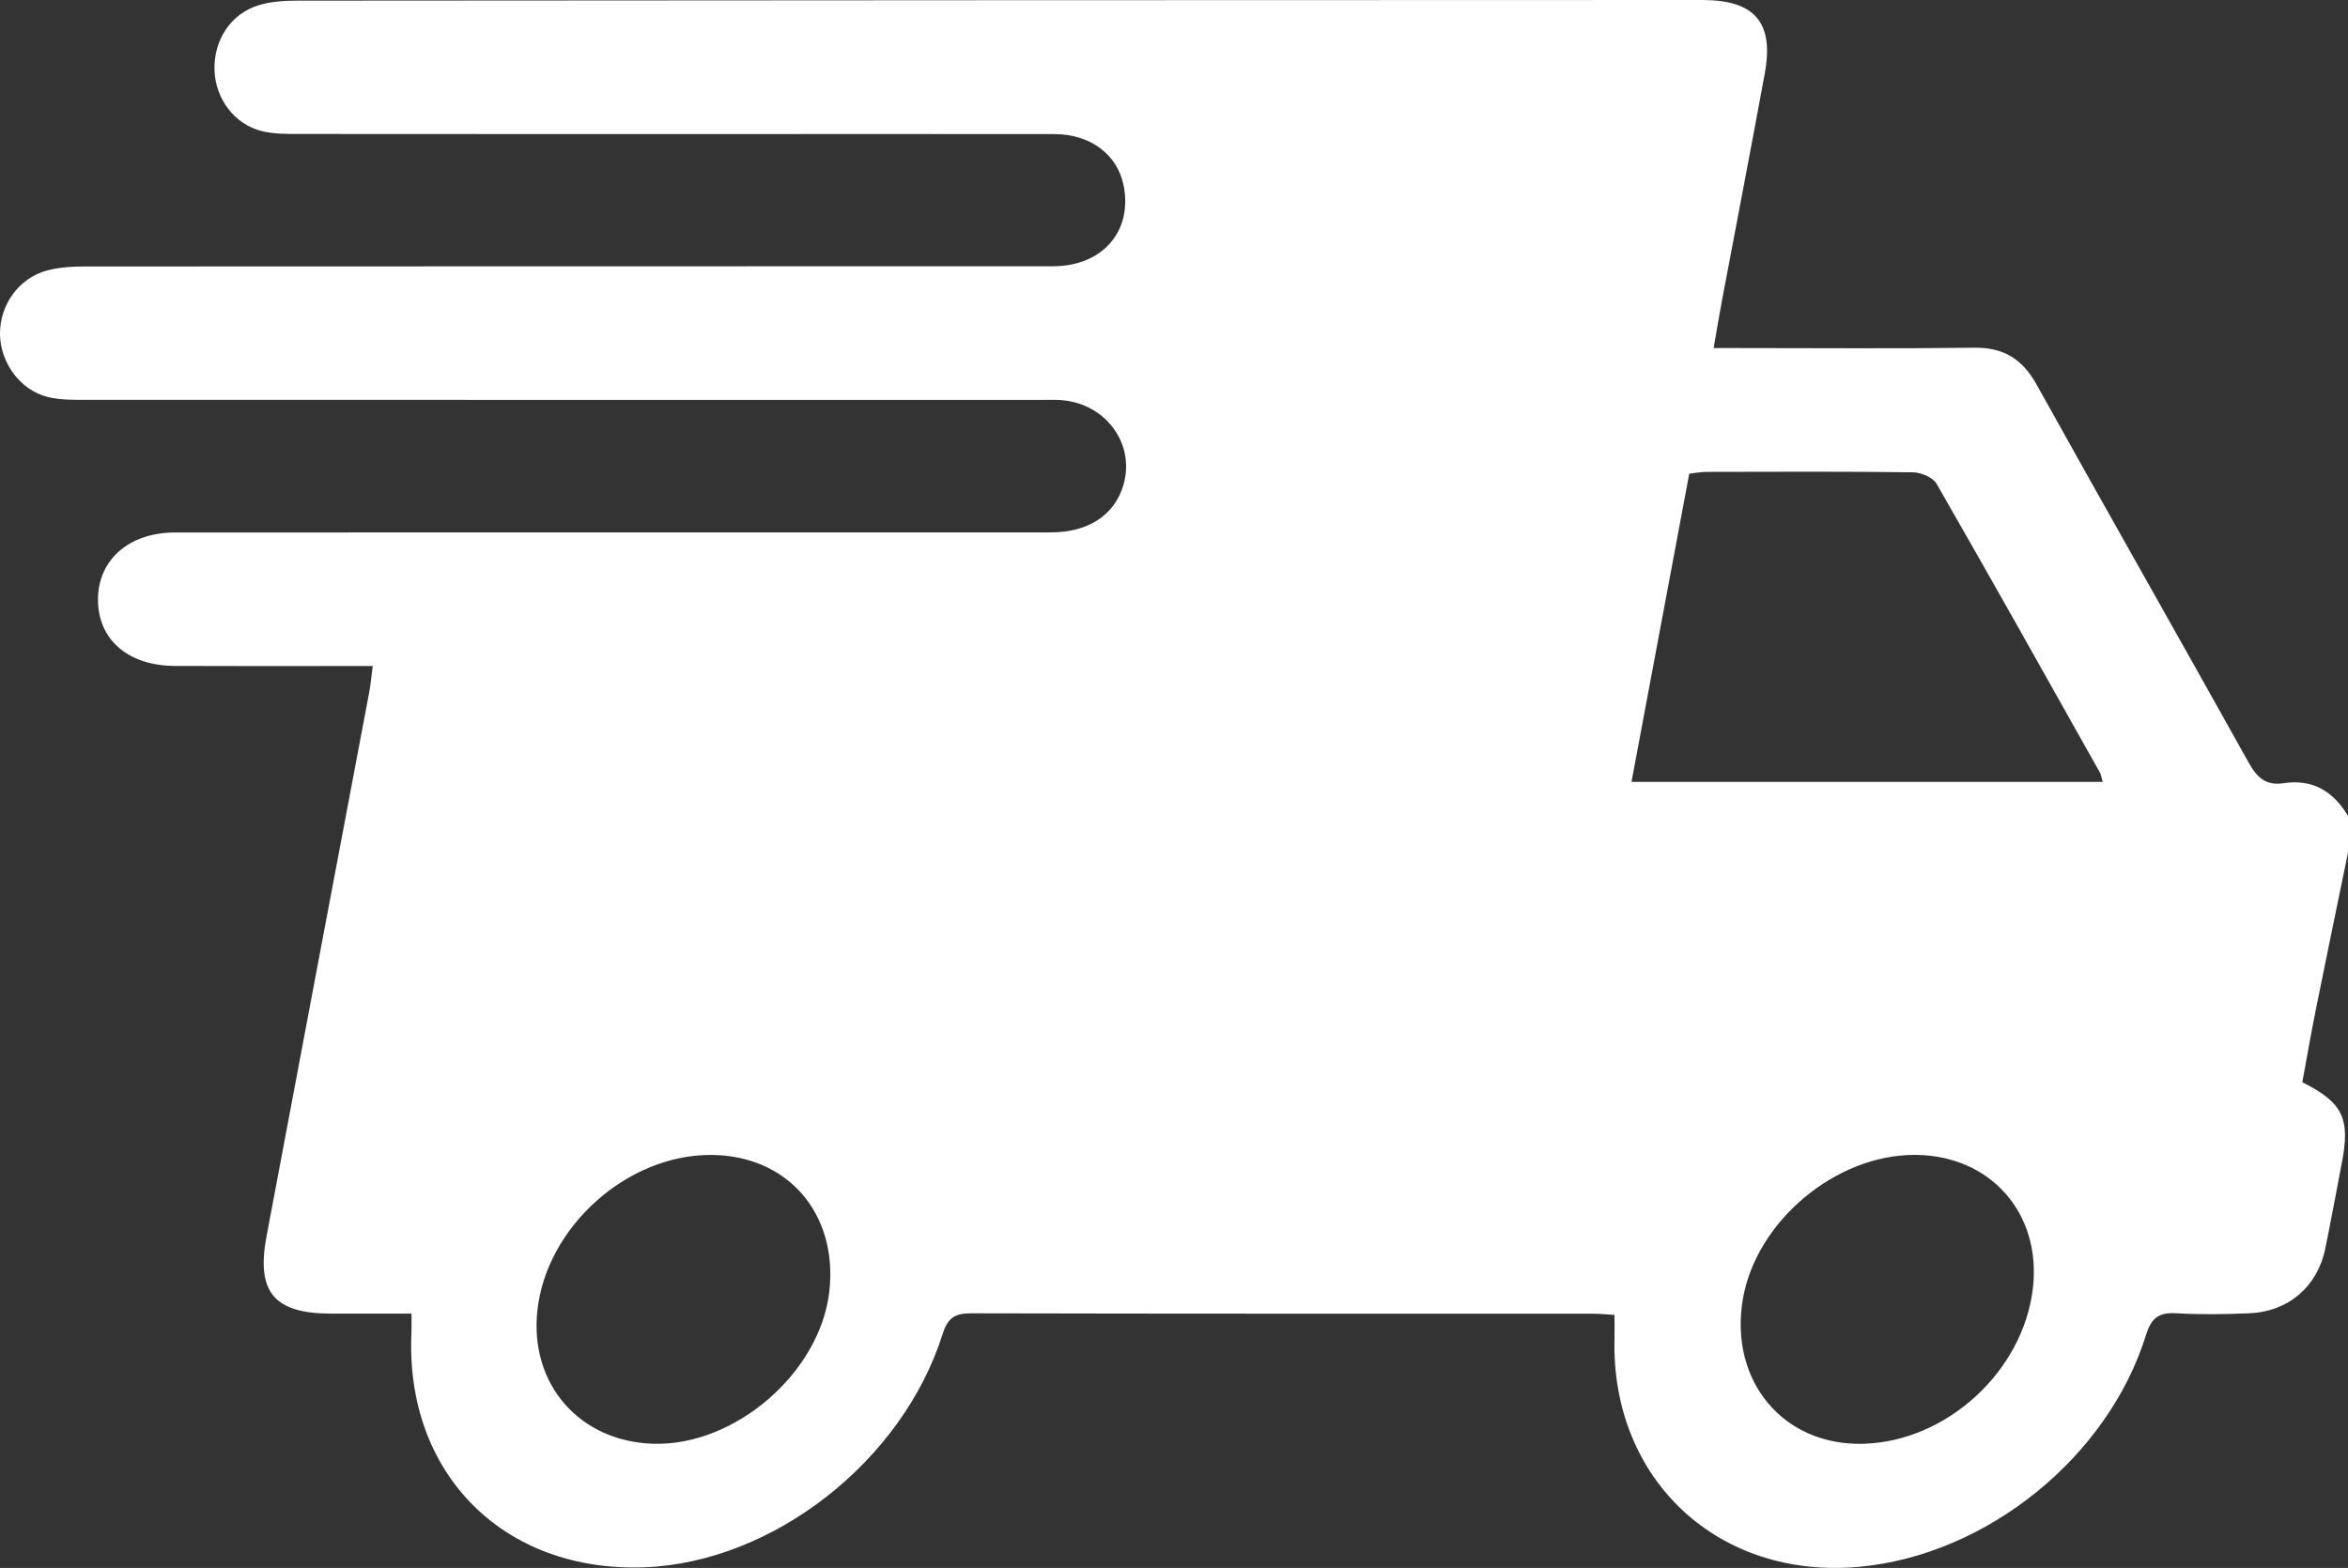 <?xml version="1.0" encoding="UTF-8"?>
<svg id="Capa_2" data-name="Capa 2" xmlns="http://www.w3.org/2000/svg" viewBox="0 0 483.61 323.04">
  <rect x="0" y="0" width="483.61" height="323.04" fill="#333333" stroke="none"/>
  <defs>
    <style>
      .cls-1 {
        fill: #fff;
        stroke-width: 0px;
      }
    </style>
  </defs>
  <g id="Capa_1-2" data-name="Capa 1">
    <path class="cls-1" d="M483.61,175.66c-2.2,10.72-4.43,21.43-6.59,32.16-1.02,5.06-1.89,10.15-2.82,15.15,8.39,4.21,9.93,7.48,8.12,16.73-1.15,5.86-2.19,11.75-3.4,17.59-1.62,7.79-7.57,12.92-15.57,13.28-5.03.22-10.09.29-15.1,0-3.56-.21-5.14.9-6.24,4.46-7.83,25.23-32.86,45.35-59,47.77-29.11,2.7-51.26-17.99-50.48-47.14.04-1.4,0-2.8,0-4.75-1.52-.09-3.02-.25-4.52-.25-42.66-.01-85.32.02-127.97-.08-3.34,0-4.82.88-5.9,4.29-8.3,26.26-34.95,46.99-61.29,48.03-29.17,1.15-49.53-19.38-48.1-48.48.05-1.06,0-2.13,0-3.78-5.74,0-11.2.02-16.66,0-11.65-.04-15.35-4.44-13.19-15.95,7.02-37.39,14.11-74.76,21.16-112.14.28-1.51.41-3.05.71-5.33-2.08,0-3.73,0-5.39,0-11.81,0-23.61.04-35.42-.02-9.63-.05-15.81-5.48-15.78-13.71.03-8.16,6.38-13.77,15.85-13.78,60.13-.03,120.26-.01,180.39-.02,7.73,0,13.14-3.56,14.96-9.75,2.49-8.49-3.63-16.85-12.87-17.51-1.41-.1-2.83-.03-4.25-.03-65.48,0-130.96,0-196.45-.02-2.66,0-5.42.04-7.97-.59C4.16,80.39.06,74.73,0,68.83c-.06-5.96,3.83-11.5,9.63-13.09,2.53-.69,5.28-.84,7.92-.84,66.43-.04,132.85-.02,199.28-.04,10.25,0,16.5-7.23,14.59-16.69-1.29-6.36-6.85-10.53-14.24-10.54-22.04-.03-44.07-.01-66.11-.01-29.91,0-59.82.01-89.72-.02-2.5,0-5.09,0-7.49-.61-5.63-1.43-9.5-6.69-9.68-12.55-.19-6.17,3.35-11.64,9.15-13.38,2.5-.76,5.26-.93,7.91-.93C157.56.04,253.9.03,350.23,0c.16,0,.31,0,.47,0,10.72.03,14.71,4.63,12.79,15.1-2.86,15.62-5.88,31.2-8.82,46.81-.58,3.07-1.08,6.15-1.72,9.8,2.13,0,3.82,0,5.51,0,16.06,0,32.11.14,48.17-.07,6.09-.08,9.93,2.36,12.86,7.63,14.44,25.97,29.15,51.8,43.61,77.76,1.73,3.11,3.52,4.91,7.28,4.33,5.96-.92,10.25,1.73,13.24,6.76v7.56ZM433.09,161.09c-.3-1.03-.35-1.52-.57-1.91-11.16-19.86-22.29-39.74-33.64-59.5-.76-1.32-3.2-2.35-4.87-2.37-14.16-.19-28.31-.12-42.47-.09-1.2,0-2.41.24-3.61.37-3.99,21.28-7.92,42.23-11.9,63.5h97.06ZM146.42,237.95c-17.33-.05-33.94,14.89-35.75,32.16-1.58,15.06,8.64,26.81,23.76,27.34,16.93.59,34.58-14.69,36.4-31.51,1.73-16-8.69-27.95-24.4-27.99ZM394.44,237.94c-16.36-.07-32.77,13.71-35.48,29.78-2.82,16.8,8.33,30.17,24.8,29.74,17.15-.45,32.9-14.86,34.94-31.97,1.84-15.49-8.72-27.49-24.26-27.55Z"/>
  </g>
</svg>